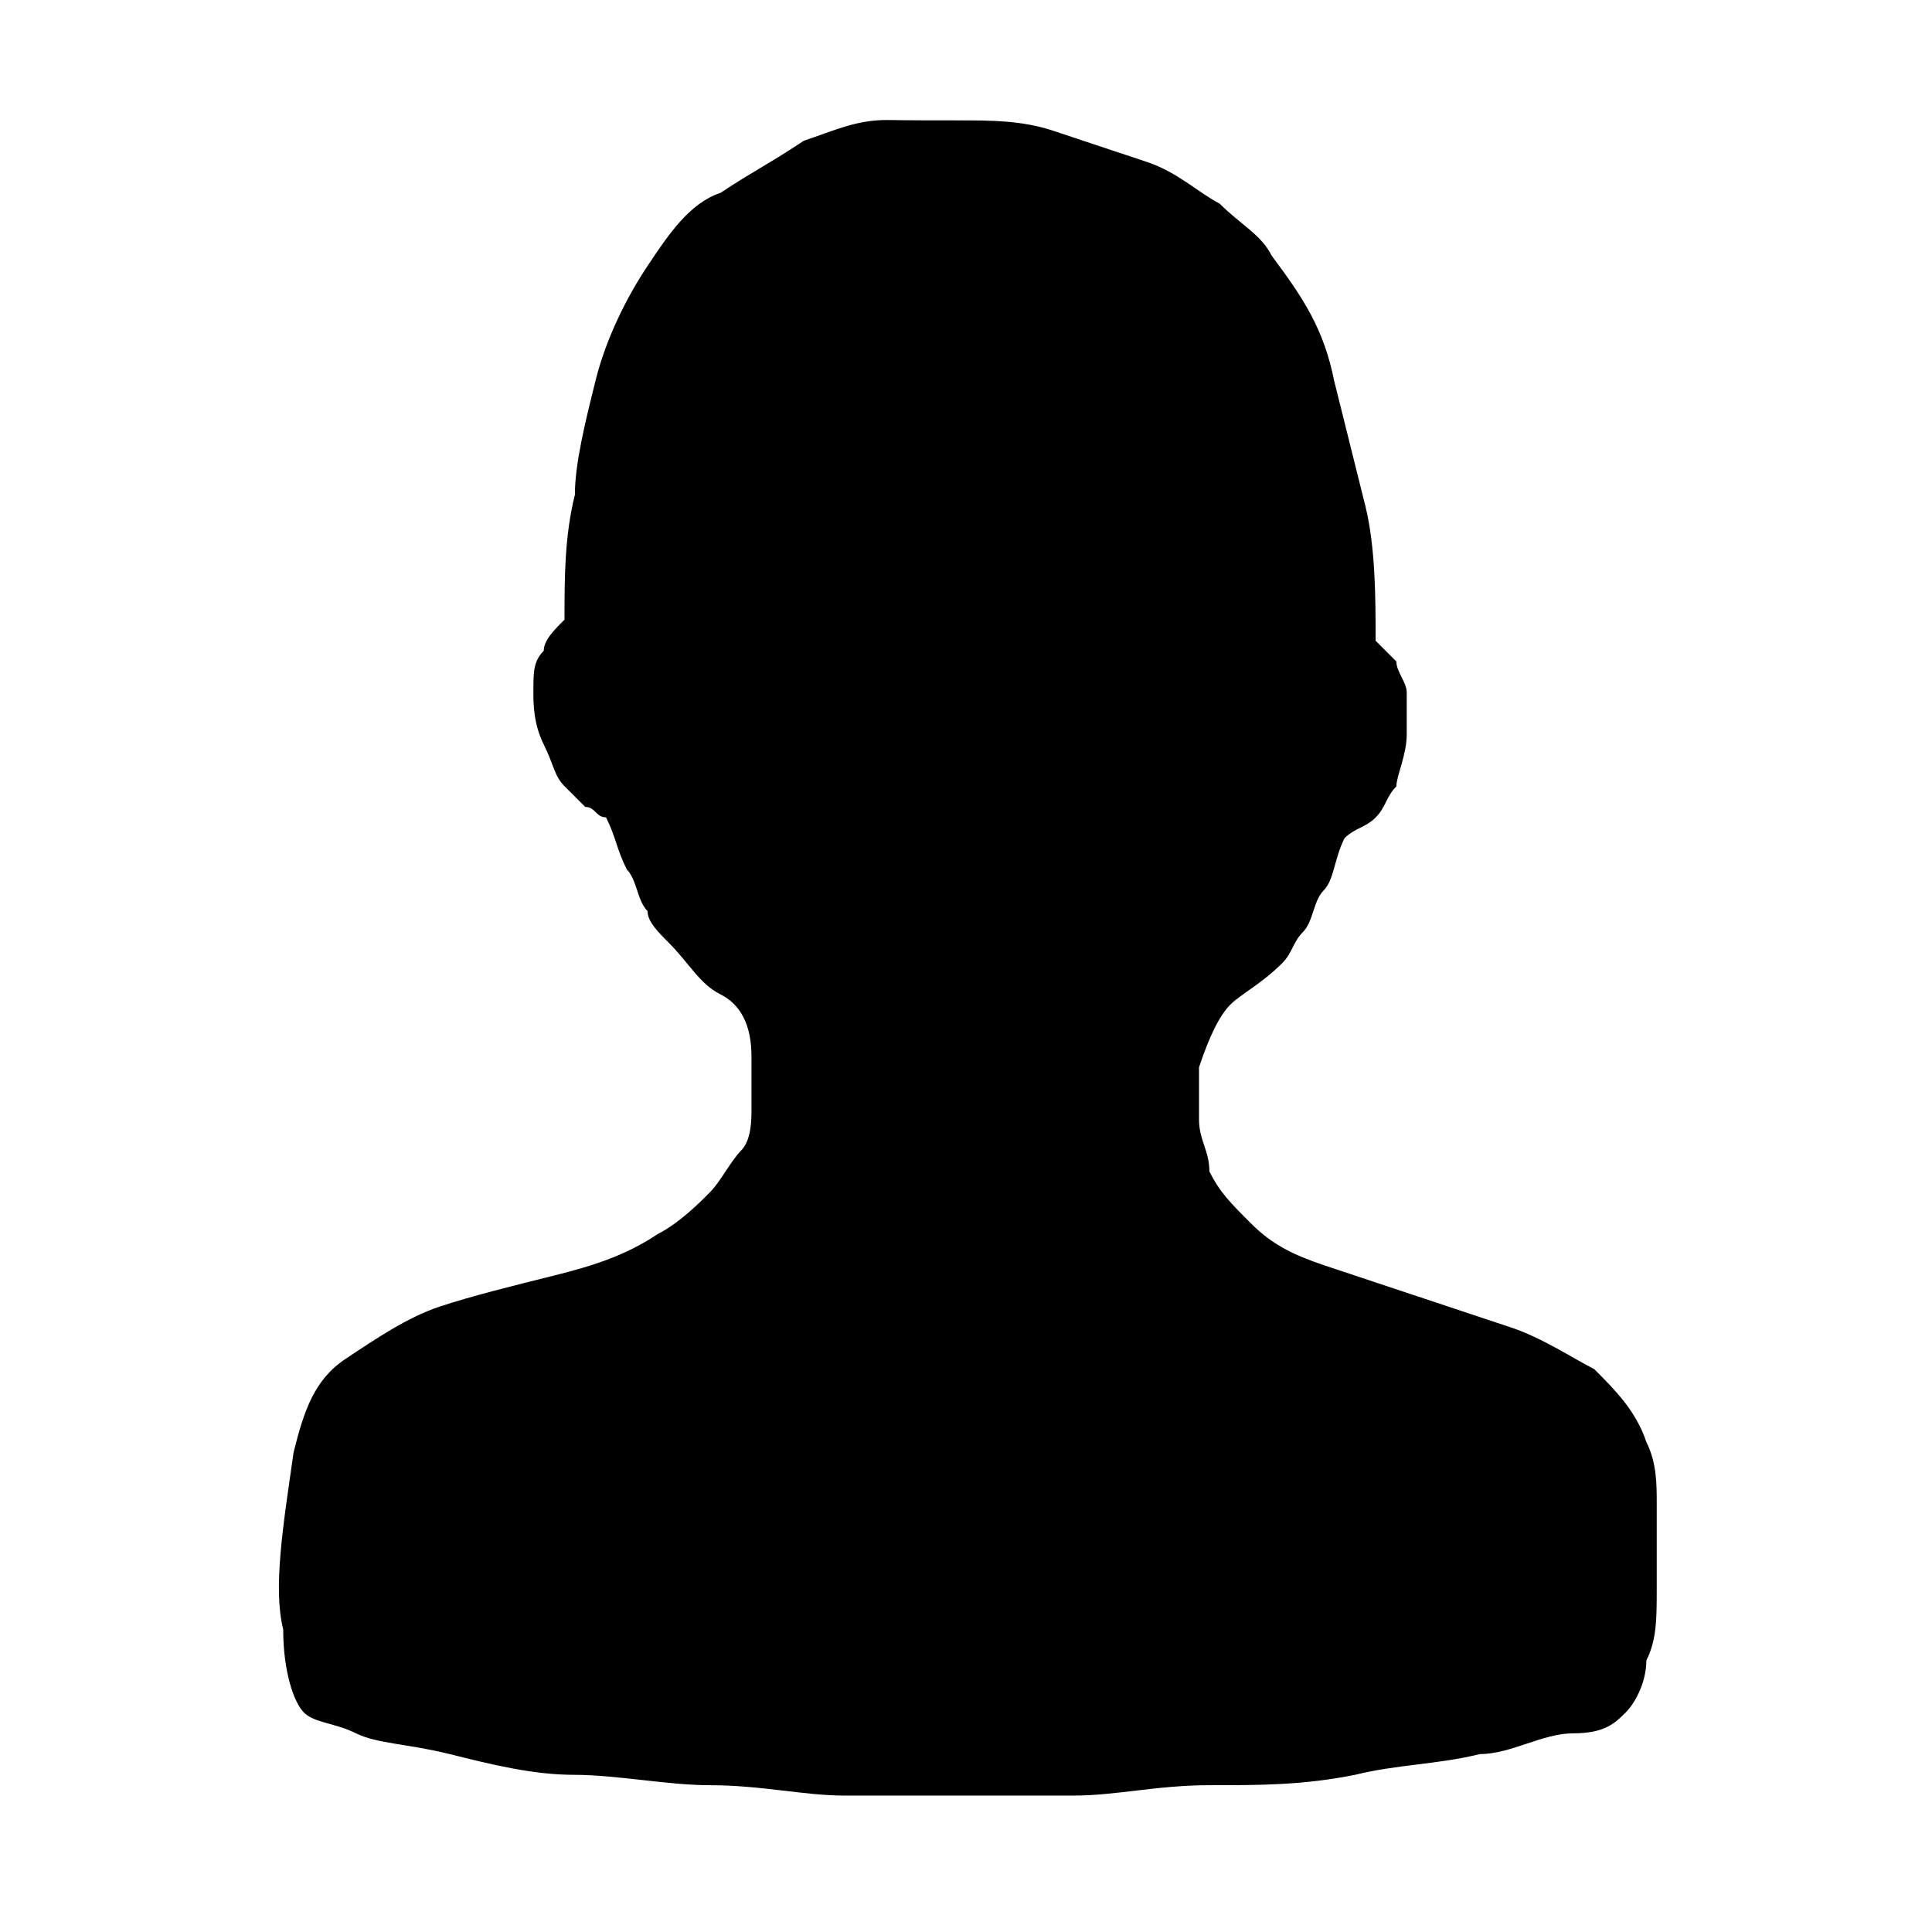 <?xml version="1.0" standalone="no"?><!DOCTYPE svg PUBLIC "-//W3C//DTD SVG 1.1//EN" "http://www.w3.org/Graphics/SVG/1.1/DTD/svg11.dtd"><svg t="1668154192123" class="icon" viewBox="0 0 1024 1024" version="1.1" xmlns="http://www.w3.org/2000/svg" p-id="2090" xmlns:xlink="http://www.w3.org/1999/xlink" width="200" height="200"><path d="M508.6 63.8c16.5 0 33.1 0 49.6 5.5s33.1 11 49.6 16.5 27.6 16.5 38.6 22.1c11 11 22.1 16.5 27.6 27.6 16.5 22.1 27.6 38.6 33.1 66.2 5.5 22.1 11 44.1 16.5 66.2s5.5 49.6 5.5 71.7l11 11c0 5.5 5.5 11 5.5 16.5v22.1c0 11-5.5 22.1-5.5 27.6-5.5 5.5-5.5 11-11 16.5s-11 5.5-16.5 11c-5.5 11-5.5 22.1-11 27.6s-5.5 16.5-11 22.1c-5.5 5.5-5.5 11-11 16.5-11 11-22.1 16.5-27.6 22.1-5.5 5.5-11 16.5-16.5 33.1v27.6c0 11.1 5.5 16.5 5.5 27.6 5.5 11 11 16.5 22.1 27.6s22.1 16.5 38.6 22.1c16.5 5.5 33.1 11 49.6 16.5s33.1 11 49.6 16.5 33.1 16.5 44.1 22.1c11 11 22.1 22.1 27.6 38.6 5.5 11 5.5 22.1 5.5 33.1v44.1c0 16.5 0 27.6-5.5 38.6 0 11-5.5 22.1-11 27.6s-11 11-27.6 11-33.1 11-49.6 11c-22.1 5.5-44.1 5.5-66.2 11-27.6 5.5-49.6 5.5-77.2 5.5s-49.6 5.5-71.7 5.5H447.9c-22.1 0-44.1-5.5-71.7-5.5-22.1 0-49.6-5.5-71.7-5.5s-44.1-5.5-66.2-11-38.6-5.5-49.6-11-22.1-5.5-27.6-11-11-22.1-11-44.1c-5.5-22.1 0-55.2 5.5-93.8 5.5-22.1 11-38.6 27.6-49.6 16.5-11 33.1-22.1 49.6-27.6s38.6-11 60.7-16.5 38.6-11 55.2-22.1c11-5.5 22.1-16.5 27.6-22.1 5.5-5.5 11-16.5 16.5-22.1 5.5-5.5 5.5-16.5 5.5-22.1v-27.6c0-16.5-5.5-27.6-16.5-33.1s-16.5-16.5-27.6-27.6c-5.5-5.5-11-11-11-16.5-5.5-5.5-5.5-16.5-11-22.1-5.5-11-5.5-16.5-11-27.6-5.5 0-5.5-5.5-11-5.5l-11-11c-5.5-5.5-5.5-11-11-22.1-5.5-11-5.5-22.1-5.5-27.6 0-11 0-16.5 5.5-22.1 0-5.5 5.5-11 11-16.5 0-22.1 0-44.1 5.5-66.2 0-16.5 5.5-38.6 11-60.7s16.5-44.1 27.6-60.7c11-16.5 22.1-33.1 38.6-38.6 16.5-11 27.6-16.5 44.1-27.6 16.5-5.5 27.6-11 44.1-11 10.9 0.2 27.5 0.2 38.5 0.2z" p-id="2091"></path></svg>

